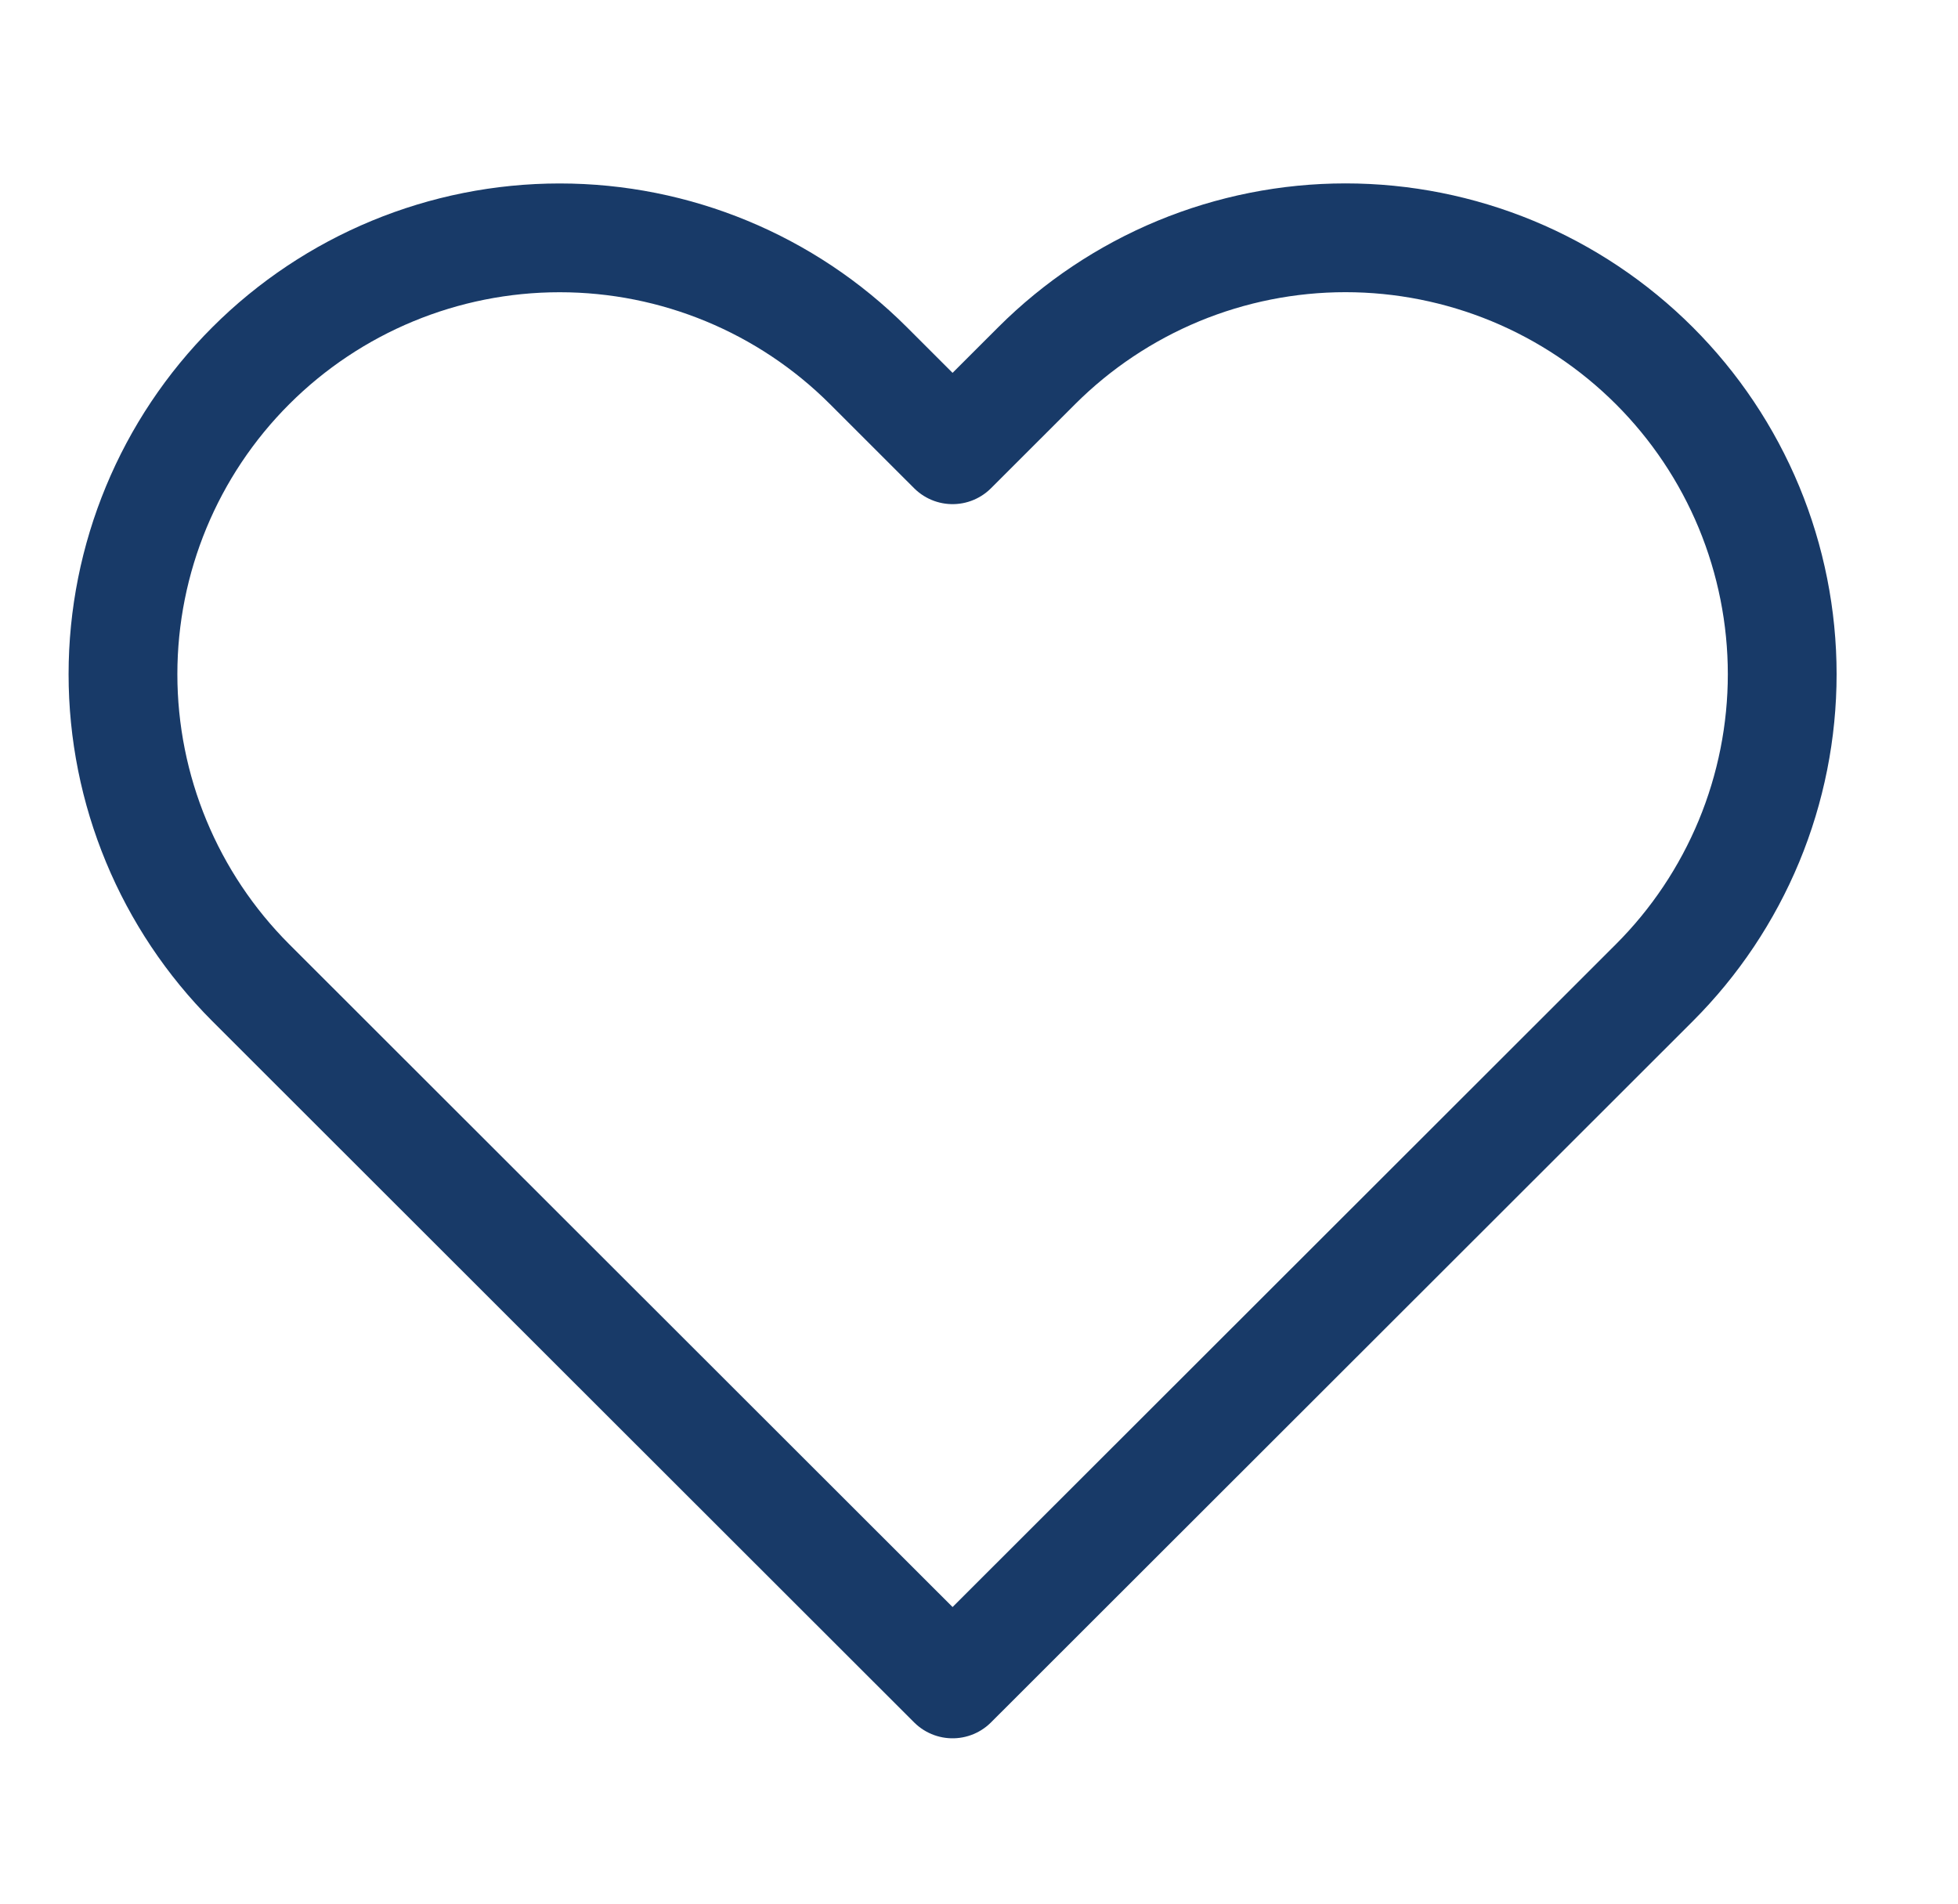 <?xml version="1.0" encoding="UTF-8"?> <svg xmlns="http://www.w3.org/2000/svg" width="36" height="35" viewBox="0 0 36 35" fill="none"> <path d="M30.416 6.723C29.67 5.978 28.785 5.387 27.811 4.983C26.837 4.58 25.793 4.372 24.738 4.372C23.684 4.372 22.64 4.58 21.666 4.983C20.692 5.387 19.807 5.978 19.061 6.723L17.514 8.269L15.967 6.723C14.461 5.218 12.419 4.373 10.29 4.373C8.16 4.373 6.118 5.218 4.612 6.723C3.107 8.227 2.261 10.268 2.261 12.396C2.261 14.524 3.107 16.564 4.612 18.069L6.159 19.615L17.514 30.96L28.869 19.615L30.416 18.069C31.162 17.324 31.753 16.439 32.157 15.466C32.56 14.493 32.768 13.449 32.768 12.396C32.768 11.342 32.56 10.299 32.157 9.325C31.753 8.352 31.162 7.468 30.416 6.723Z" stroke="#183A68" stroke-width="2" stroke-linecap="round" stroke-linejoin="round"></path> </svg> 